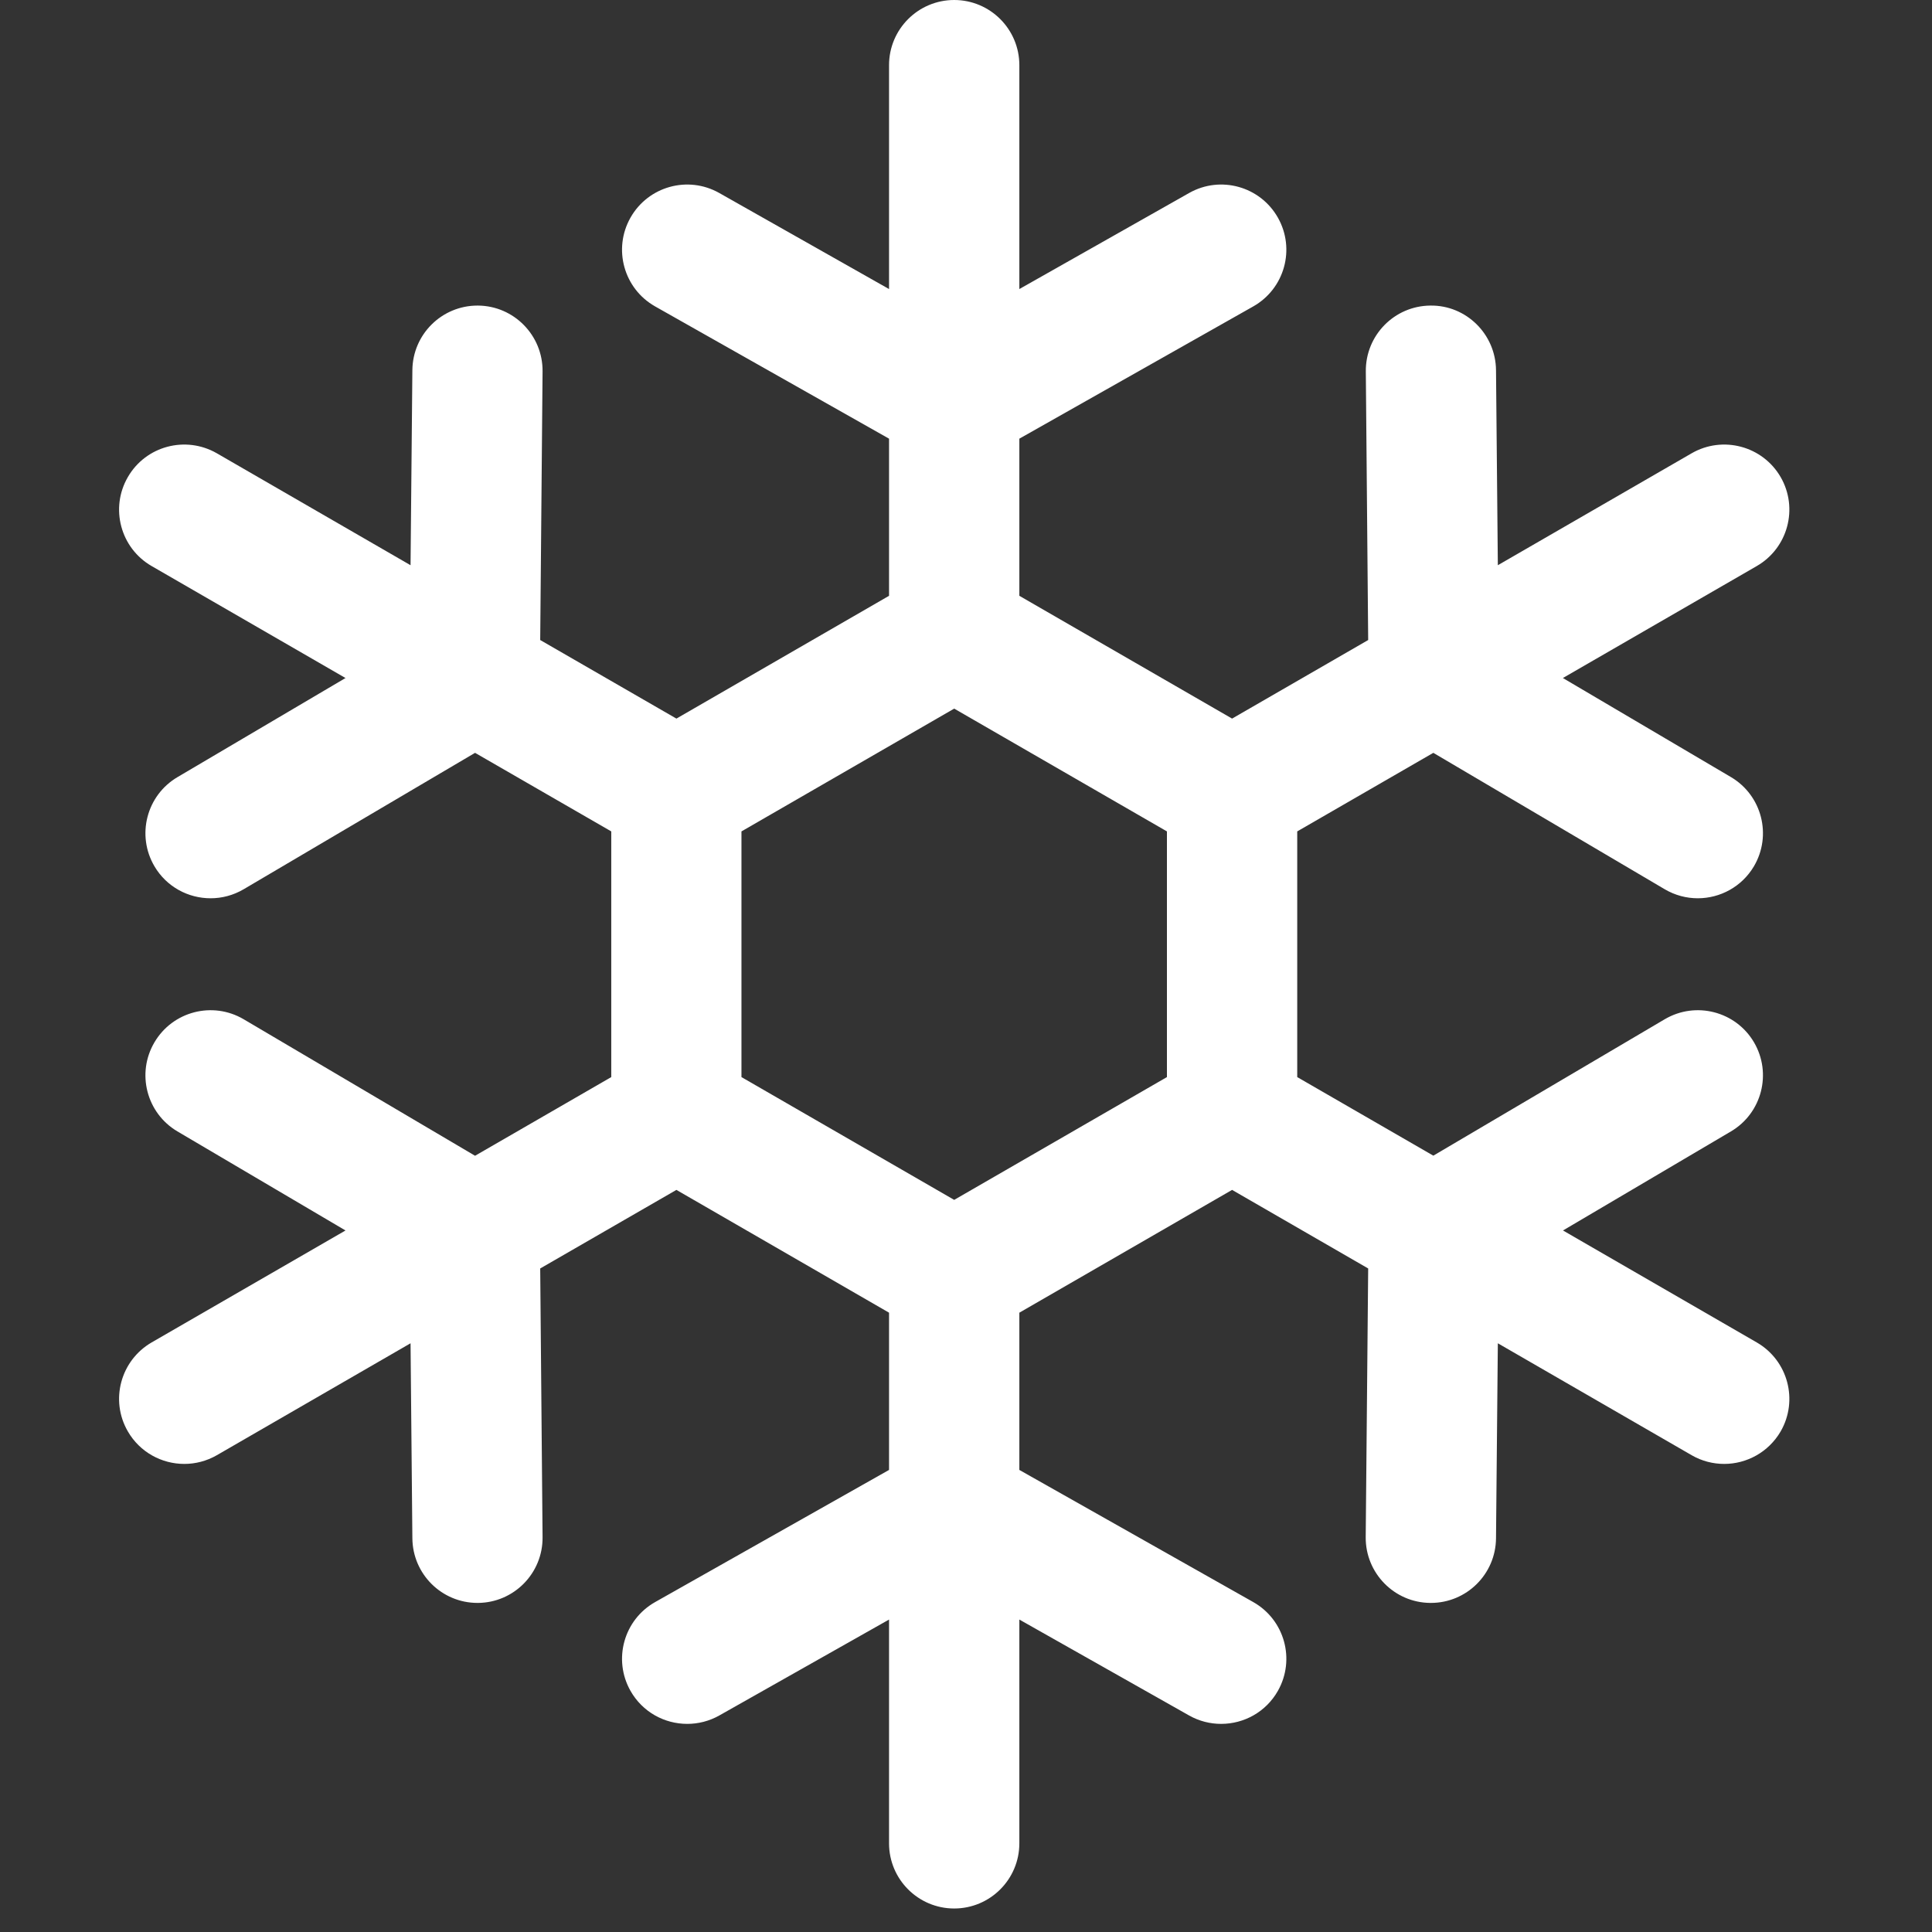 <svg width="18" height="18" viewBox="0 0 18 18" fill="none" xmlns="http://www.w3.org/2000/svg">
<rect x="0" y="0" width="18" height="18" fill="#333333" stroke="none"/>
<g clip-path="url(#clip0_41_275)">
<path d="M16.367 12.507L14.562 11.464L16.127 10.541C16.415 10.371 16.511 9.999 16.341 9.71C16.171 9.422 15.799 9.326 15.51 9.496L13.354 10.767L12.086 10.035V7.746L13.354 7.014L15.51 8.285C15.607 8.342 15.713 8.369 15.818 8.369C16.026 8.369 16.228 8.262 16.341 8.071C16.511 7.782 16.415 7.41 16.127 7.24L14.561 6.317L16.367 5.274C16.658 5.106 16.757 4.735 16.59 4.445C16.422 4.155 16.051 4.056 15.761 4.223L13.955 5.266L13.938 3.449C13.935 3.114 13.661 2.842 13.326 2.847C12.991 2.85 12.722 3.124 12.725 3.46L12.747 5.963L11.479 6.695L9.497 5.551V4.087L11.676 2.855C11.968 2.69 12.071 2.32 11.906 2.028C11.741 1.736 11.371 1.633 11.079 1.798L9.497 2.693V0.607C9.497 0.272 9.225 0 8.89 0C8.555 0 8.283 0.272 8.283 0.607V2.693L6.701 1.798C6.409 1.633 6.039 1.736 5.874 2.028C5.709 2.32 5.812 2.69 6.104 2.855L8.283 4.087V5.551L6.302 6.695L5.033 5.963L5.055 3.46C5.058 3.125 4.789 2.85 4.454 2.847C4.452 2.847 4.45 2.847 4.449 2.847C4.116 2.847 3.845 3.115 3.842 3.449L3.825 5.266L2.02 4.223C1.729 4.056 1.358 4.155 1.191 4.445C1.023 4.735 1.123 5.107 1.413 5.274L3.219 6.317L1.654 7.24C1.365 7.41 1.269 7.782 1.439 8.071C1.552 8.263 1.754 8.369 1.962 8.369C2.067 8.369 2.173 8.342 2.27 8.285L4.426 7.014L5.695 7.746V10.035L4.426 10.768L2.27 9.496C1.981 9.326 1.609 9.422 1.439 9.711C1.269 9.999 1.365 10.371 1.653 10.541L3.219 11.464L1.413 12.507C1.123 12.675 1.023 13.046 1.191 13.336C1.303 13.53 1.507 13.639 1.717 13.639C1.82 13.639 1.924 13.613 2.02 13.558L3.825 12.515L3.842 14.332C3.845 14.666 4.116 14.934 4.449 14.934C4.45 14.934 4.452 14.934 4.454 14.934C4.789 14.931 5.058 14.657 5.055 14.322L5.033 11.818L6.302 11.086L8.283 12.23V13.695L6.104 14.926C5.812 15.091 5.709 15.461 5.874 15.753C5.986 15.951 6.191 16.061 6.403 16.061C6.504 16.061 6.607 16.036 6.701 15.983L8.283 15.089V17.174C8.283 17.509 8.555 17.781 8.89 17.781C9.225 17.781 9.497 17.509 9.497 17.174V15.089L11.079 15.983C11.173 16.036 11.276 16.061 11.377 16.061C11.589 16.061 11.794 15.951 11.906 15.753C12.071 15.461 11.968 15.091 11.676 14.926L9.497 13.695V12.23L11.479 11.086L12.747 11.818L12.724 14.321C12.721 14.656 12.99 14.931 13.325 14.934C13.327 14.934 13.329 14.934 13.331 14.934C13.664 14.934 13.935 14.666 13.938 14.332L13.955 12.515L15.761 13.558C15.856 13.613 15.961 13.639 16.064 13.639C16.273 13.639 16.477 13.53 16.59 13.336C16.757 13.046 16.658 12.675 16.367 12.507ZM6.908 7.746L8.89 6.602L10.872 7.746V10.035L8.89 11.179L6.908 10.035V7.746Z" fill="white"/>
</g>
<defs>
<clipPath id="clip0_41_275">
<rect width="17.781" height="17.781" fill="white"/>
</clipPath>
</defs>
</svg>
